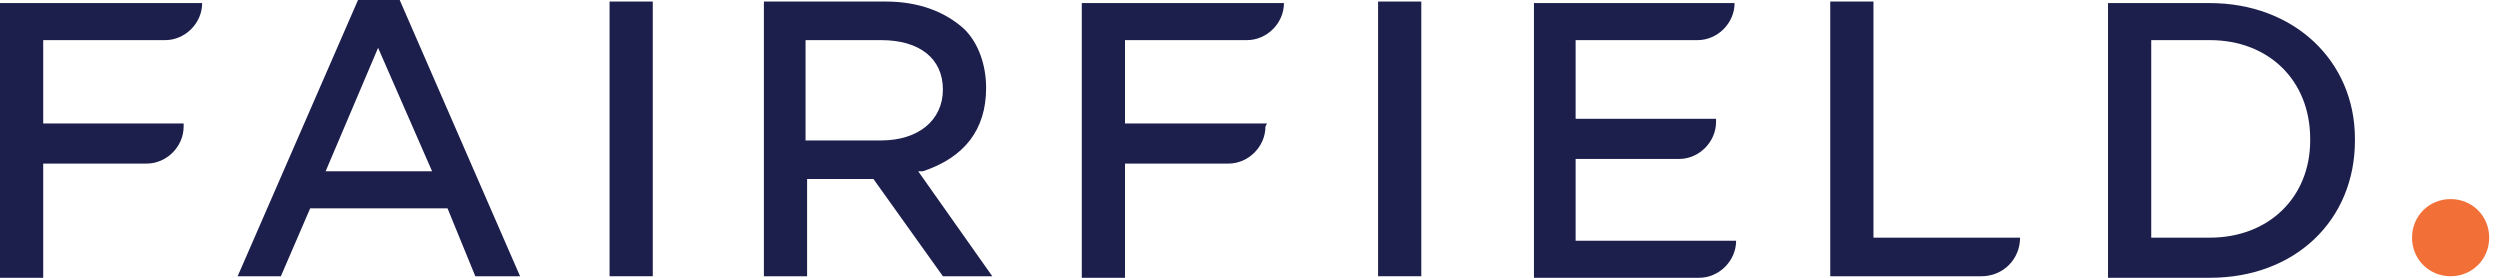 <?xml version="1.0" encoding="UTF-8"?> <svg xmlns="http://www.w3.org/2000/svg" id="Layer_1" version="1.1" viewBox="0 0 162 18"><!-- Generator: Adobe Illustrator 29.1.0, SVG Export Plug-In . SVG Version: 2.1.0 Build 142) --><defs><style> .st0 { fill: #f27038; } .st0, .st1 { fill-rule: evenodd; } .st1 { fill: #1c1e4c; } </style></defs><path class="st1" d="M11.9,8H2.8V2.6h7.9c1.3,0,2.4-1.1,2.4-2.4h0c0,0-13.1,0-13.1,0v17.8h2.8v-7.4h6.7c1.3,0,2.4-1.1,2.4-2.4h0Z"></path><path class="st1" d="M29,13.5l1.8,4.4h2.9L25.9,0h-2.7l-7.8,17.9h2.8l1.9-4.4h8.9ZM24.5,3.1l3.5,8h-6.9l3.4-8Z"></path><path class="st1" d="M39.5,17.9h2.8V.1h-2.8v17.8Z"></path><path class="st1" d="M61,17.9h3.3l-4.8-6.8h.3c2.7-.9,4.1-2.7,4.1-5.4h0c0-1.5-.5-2.9-1.4-3.8-1.2-1.1-2.9-1.8-5.1-1.8h-7.9v17.8h2.8v-6.3h4.3l4.5,6.3ZM52.2,2.6h4.9c2.5,0,4,1.2,4,3.2h0c0,2-1.6,3.3-4,3.3h-4.9V2.6Z"></path><path class="st1" d="M82.1,8h-9.2V2.6h7.9c1.3,0,2.4-1.1,2.4-2.4h0c0,0-13.1,0-13.1,0v17.8h2.8v-7.4h6.7c1.3,0,2.4-1.1,2.4-2.4h0Z"></path><path class="st1" d="M89.3,17.9h2.8V.1h-2.8v17.8Z"></path><path class="st1" d="M111.2,7.7h0s-9.1,0-9.1,0V2.6h7.9c1.3,0,2.4-1.1,2.4-2.4h-13v17.8h10.7c1.3,0,2.4-1.1,2.4-2.4h-10.4v-5.3h6.7c1.3,0,2.4-1.1,2.4-2.4Z"></path><path class="st1" d="M118.6.1v17.8h9.8c1.4,0,2.5-1.1,2.5-2.5h-9.5V.1h-2.8Z"></path><path class="st1" d="M152.6,9c0-5.1-4-8.8-9.4-8.8h-6.6v17.8h6.6c5.5,0,9.4-3.7,9.4-8.9h0ZM149.7,9.1c0,3.7-2.7,6.3-6.5,6.3h-3.8V2.6h3.8c3.8,0,6.5,2.6,6.5,6.4h0Z"></path><path class="st0" d="M156.3,15.4c0-1.4,1.1-2.5,2.5-2.5s2.5,1.1,2.5,2.5-1.1,2.5-2.5,2.5-2.5-1.1-2.5-2.5Z"></path></svg> 